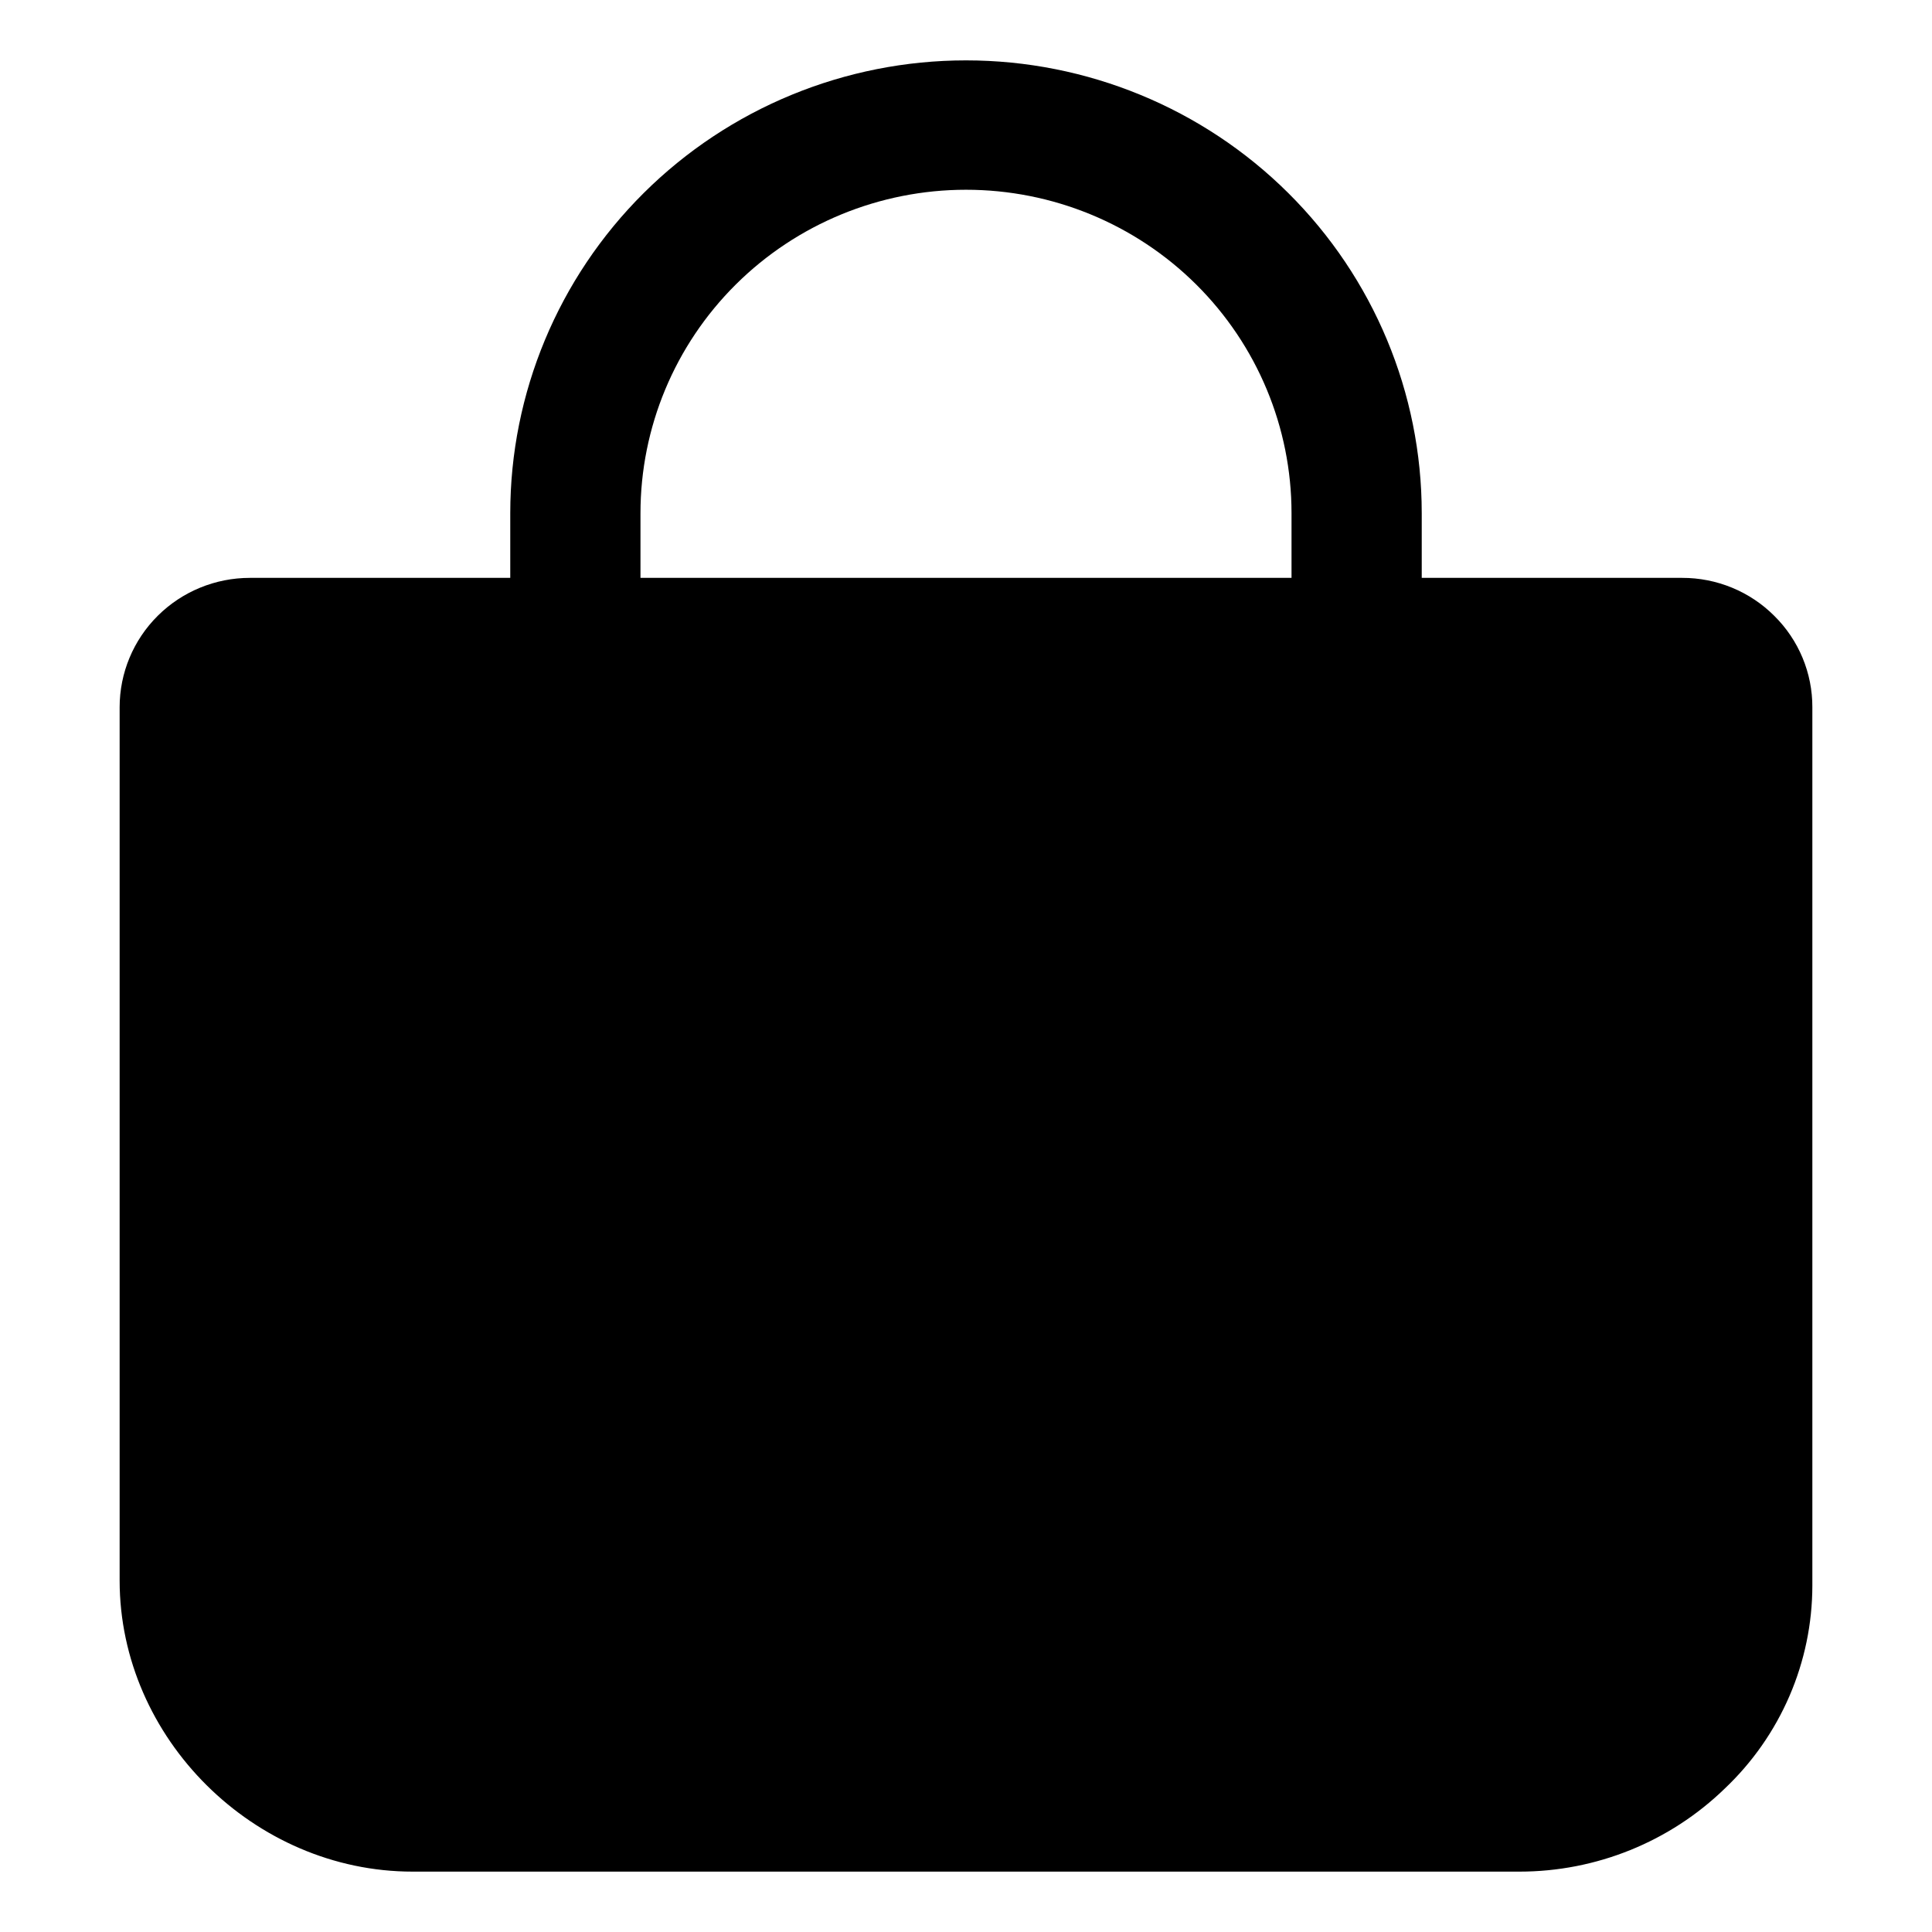 <svg version="1.1" xmlns="http://www.w3.org/2000/svg" width="512" height="512" viewBox="0 0 512 512">
<path fill="#000" d="M470.212 163.214c-3.199-3.201-7.005-5.738-11.197-7.468-4.193-1.728-8.689-2.614-13.228-2.604h-69.013v-17.142c0-31.826-12.725-62.349-35.375-84.853s-53.368-35.147-85.4-35.147c-32.031 0-62.751 12.643-85.4 35.147s-35.375 53.027-35.375 84.853v17.142h-69.013c-9.152 0-17.929 3.613-24.4 10.042s-10.107 15.15-10.107 24.243v231.429c0 41.786 35.586 77.143 77.64 77.143h293.309c20.342 0.007 39.881-7.897 54.435-22.018 7.325-6.942 13.157-15.288 17.145-24.533s6.050-19.195 6.060-29.253v-232.768c0.014-4.498-0.87-8.954-2.6-13.111s-4.274-7.93-7.482-11.103zM169.733 136c0-22.733 9.089-44.535 25.267-60.609s38.12-25.105 61-25.105c22.88 0 44.822 9.031 61 25.105s25.267 37.876 25.267 60.609v17.142h-172.535z"></path>
</svg>
